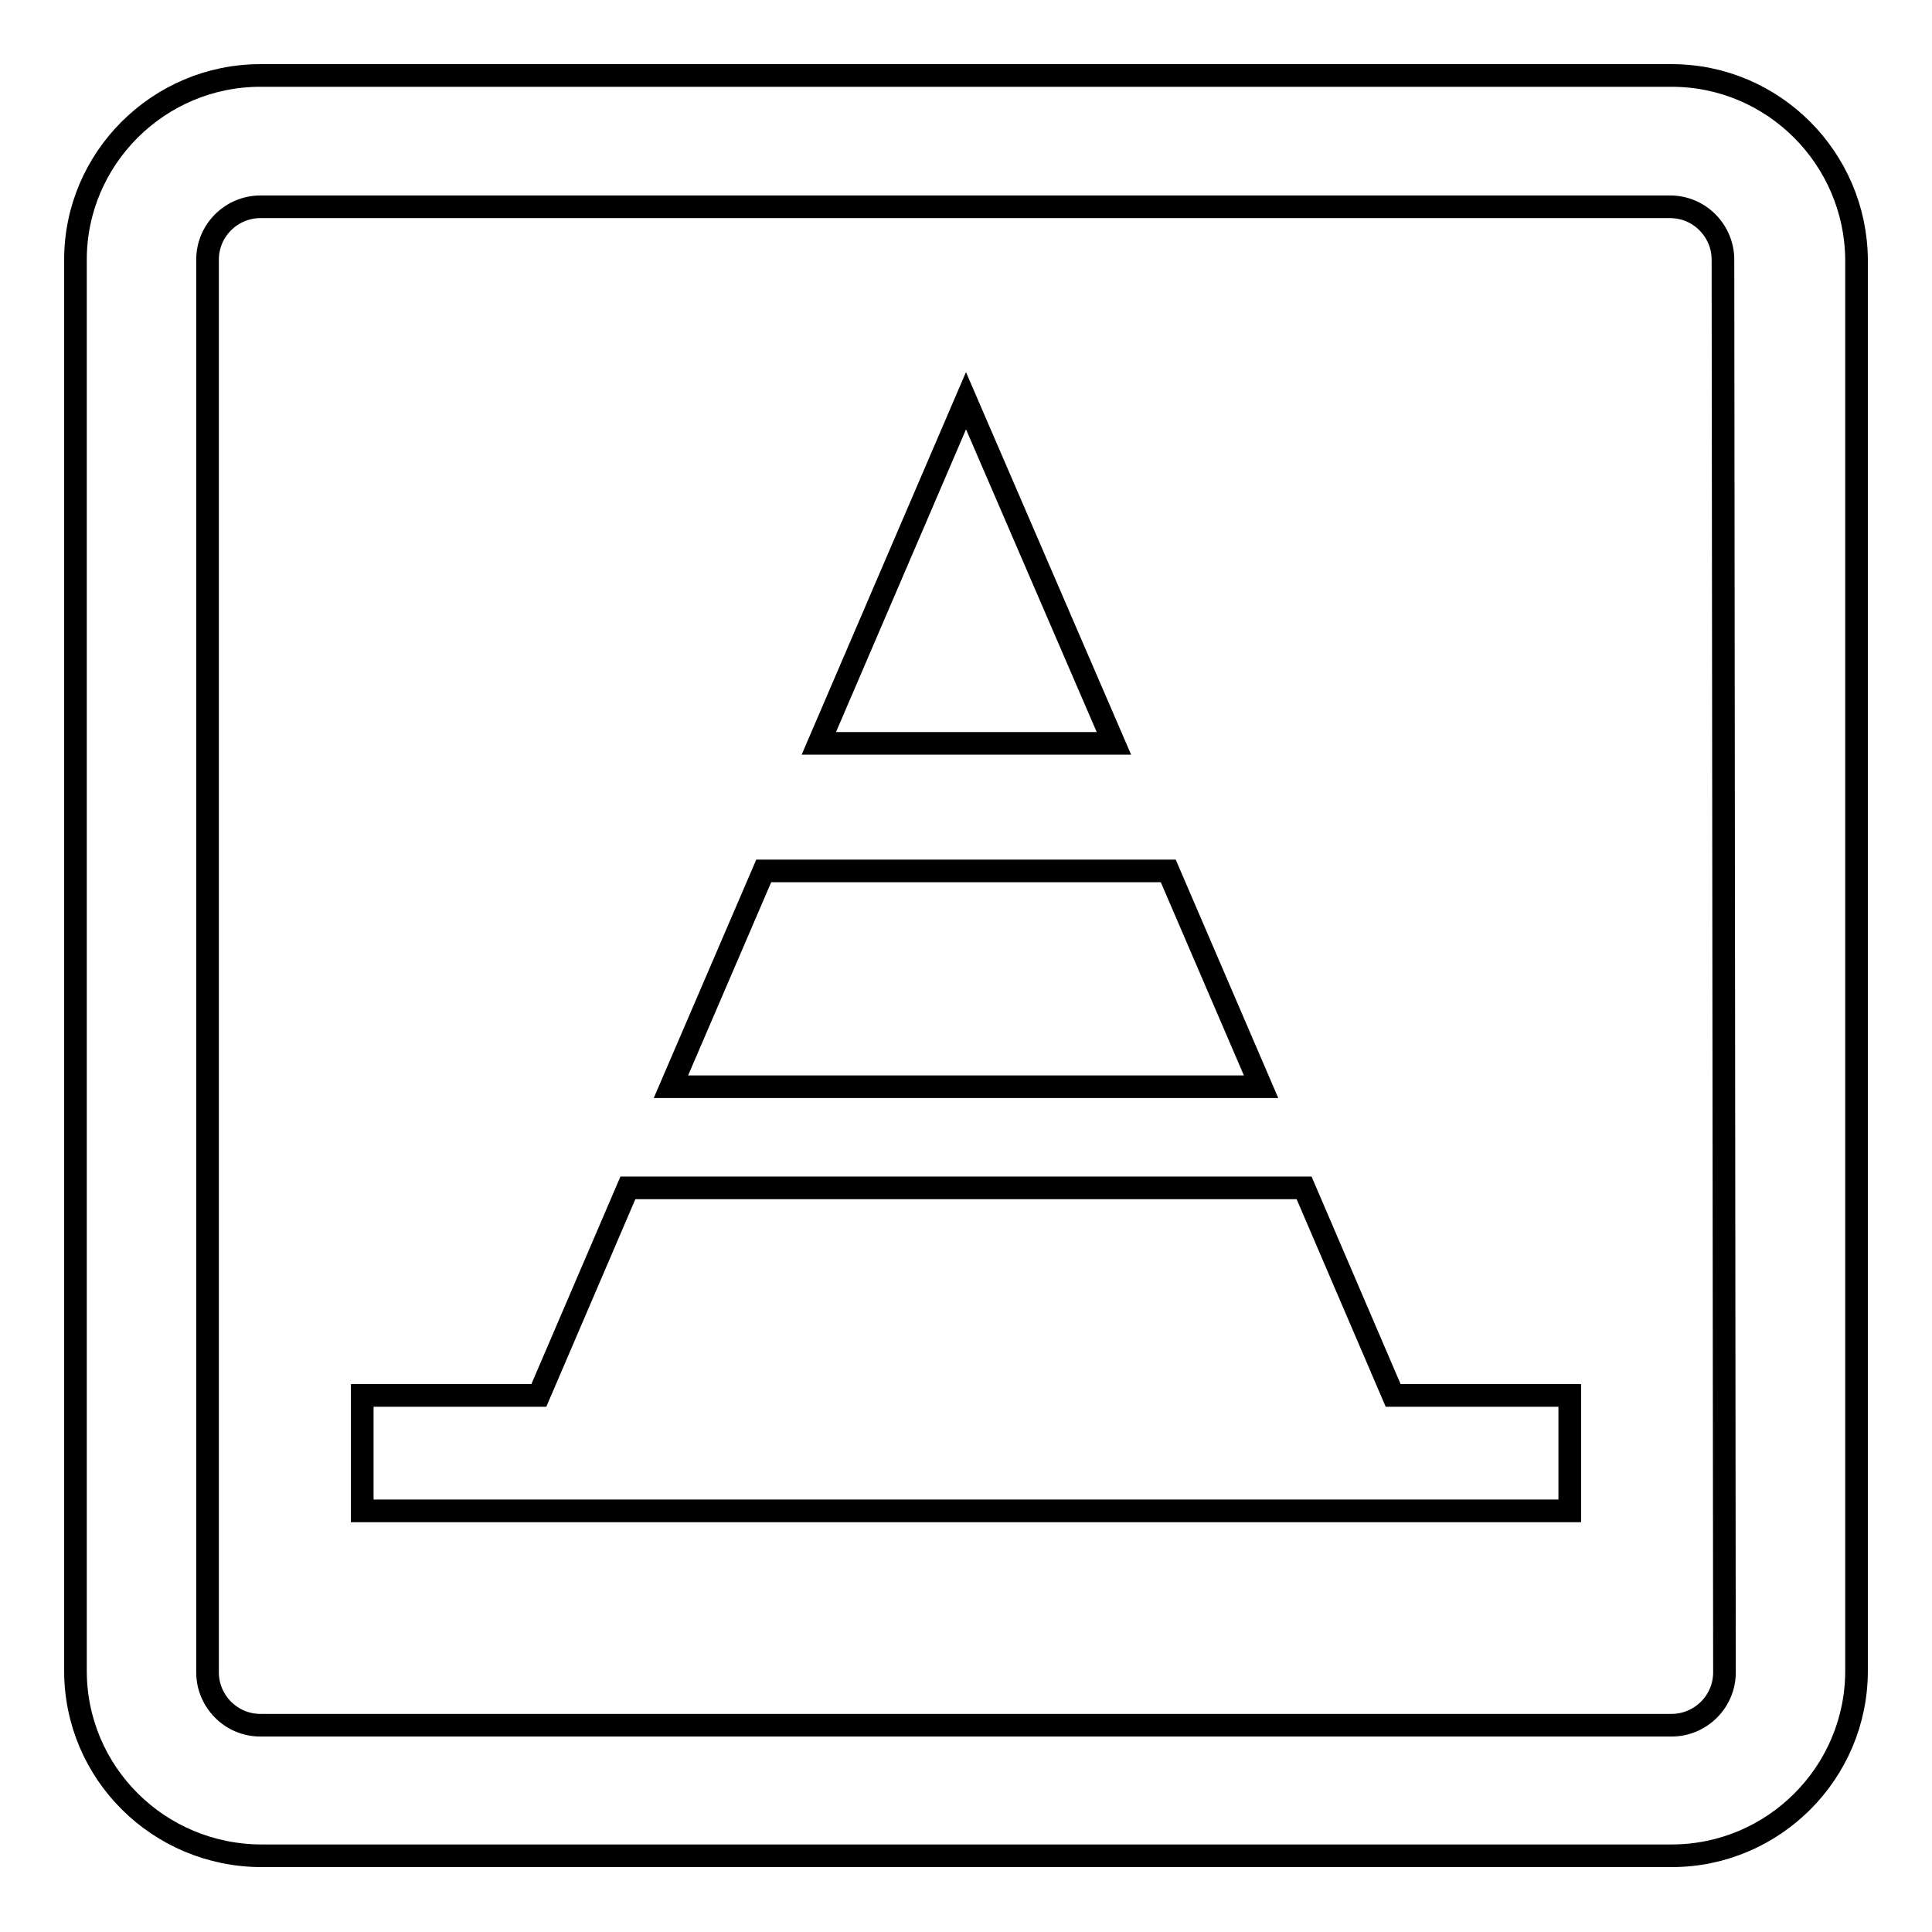 <?xml version="1.0" encoding="utf-8"?>
<!-- Svg Vector Icons : http://www.onlinewebfonts.com/icon -->
<!DOCTYPE svg PUBLIC "-//W3C//DTD SVG 1.1//EN" "http://www.w3.org/Graphics/SVG/1.1/DTD/svg11.dtd">
<svg version="1.1" xmlns="http://www.w3.org/2000/svg" xmlns:xlink="http://www.w3.org/1999/xlink" x="0px" y="0px" viewBox="0 0 256 256" enable-background="new 0 0 256 256" xml:space="preserve">
<g> <path stroke-width="3" fill-opacity="0" stroke="#000000"  d="M154.8,115.4h-53.6L88.9,144h78.2L154.8,115.4z M128,53.1l-19.5,45.4h39.1L128,53.1z M172.8,157.4H83.2 l-11.8,27.5H48v15.3h160v-15.3h-23.4L172.8,157.4z M221.5,10H34.5C21,10,10,21,10,34.4v187c0,13.5,11,24.5,24.7,24.5h186.8 c13.5,0,24.5-11,24.5-24.5v-187C245.9,21,235,10,221.5,10z M228.5,221.6c0,3.9-3.2,7-7,7h-187c-3.9,0-7-3.2-7-7V34.4 c0-3.9,3.2-7,7-7h186.8c3.9,0,7,3.2,7,7L228.5,221.6L228.5,221.6z"/></g>
</svg>